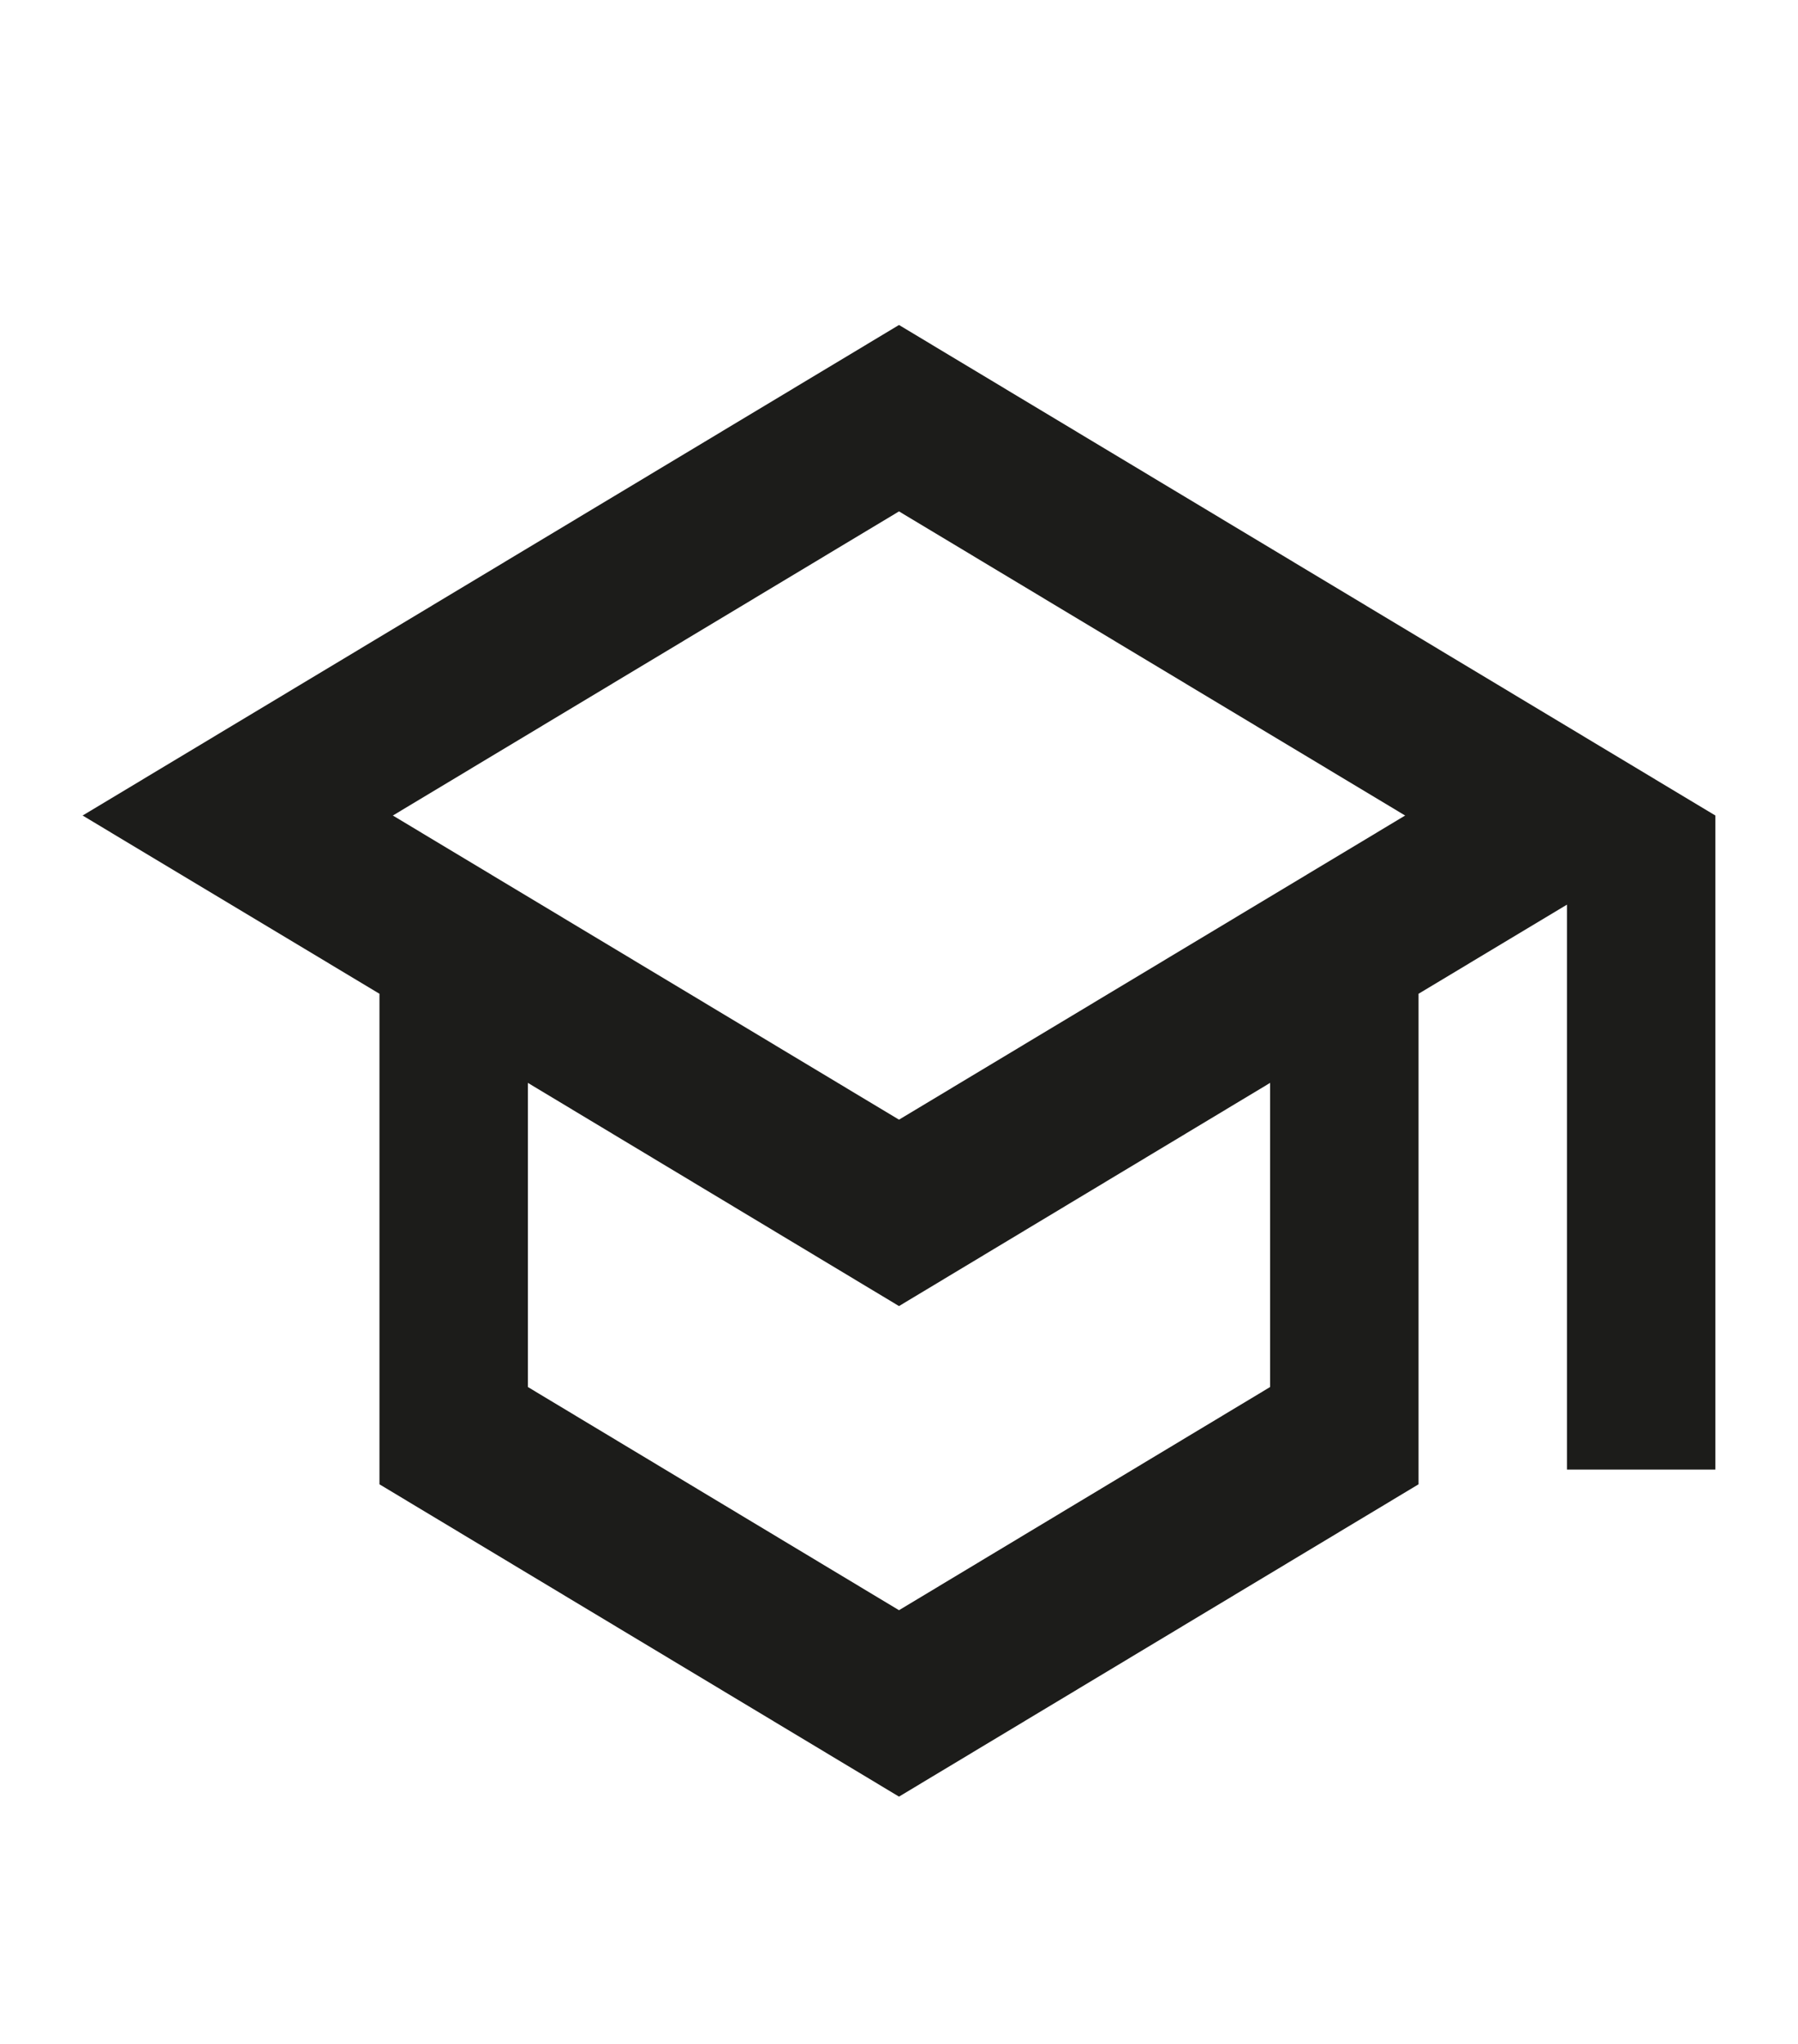 <svg width="22" height="25" viewBox="0 0 22 25" fill="none" xmlns="http://www.w3.org/2000/svg">
<path fill-rule="evenodd" clip-rule="evenodd" d="M11 3.975L1.011 9.975L4.643 12.155V18.155L11 21.975L17.357 18.155V12.155L19.173 11.065V17.975H20.989V9.975L11 3.975ZM17.193 9.975L11 13.695L4.807 9.975L11 6.255L17.193 9.975ZM11 19.695L15.541 16.965V13.245L11 15.975L6.459 13.245V16.965L11 19.695Z" fill="#1C1C1A"/>
</svg>
